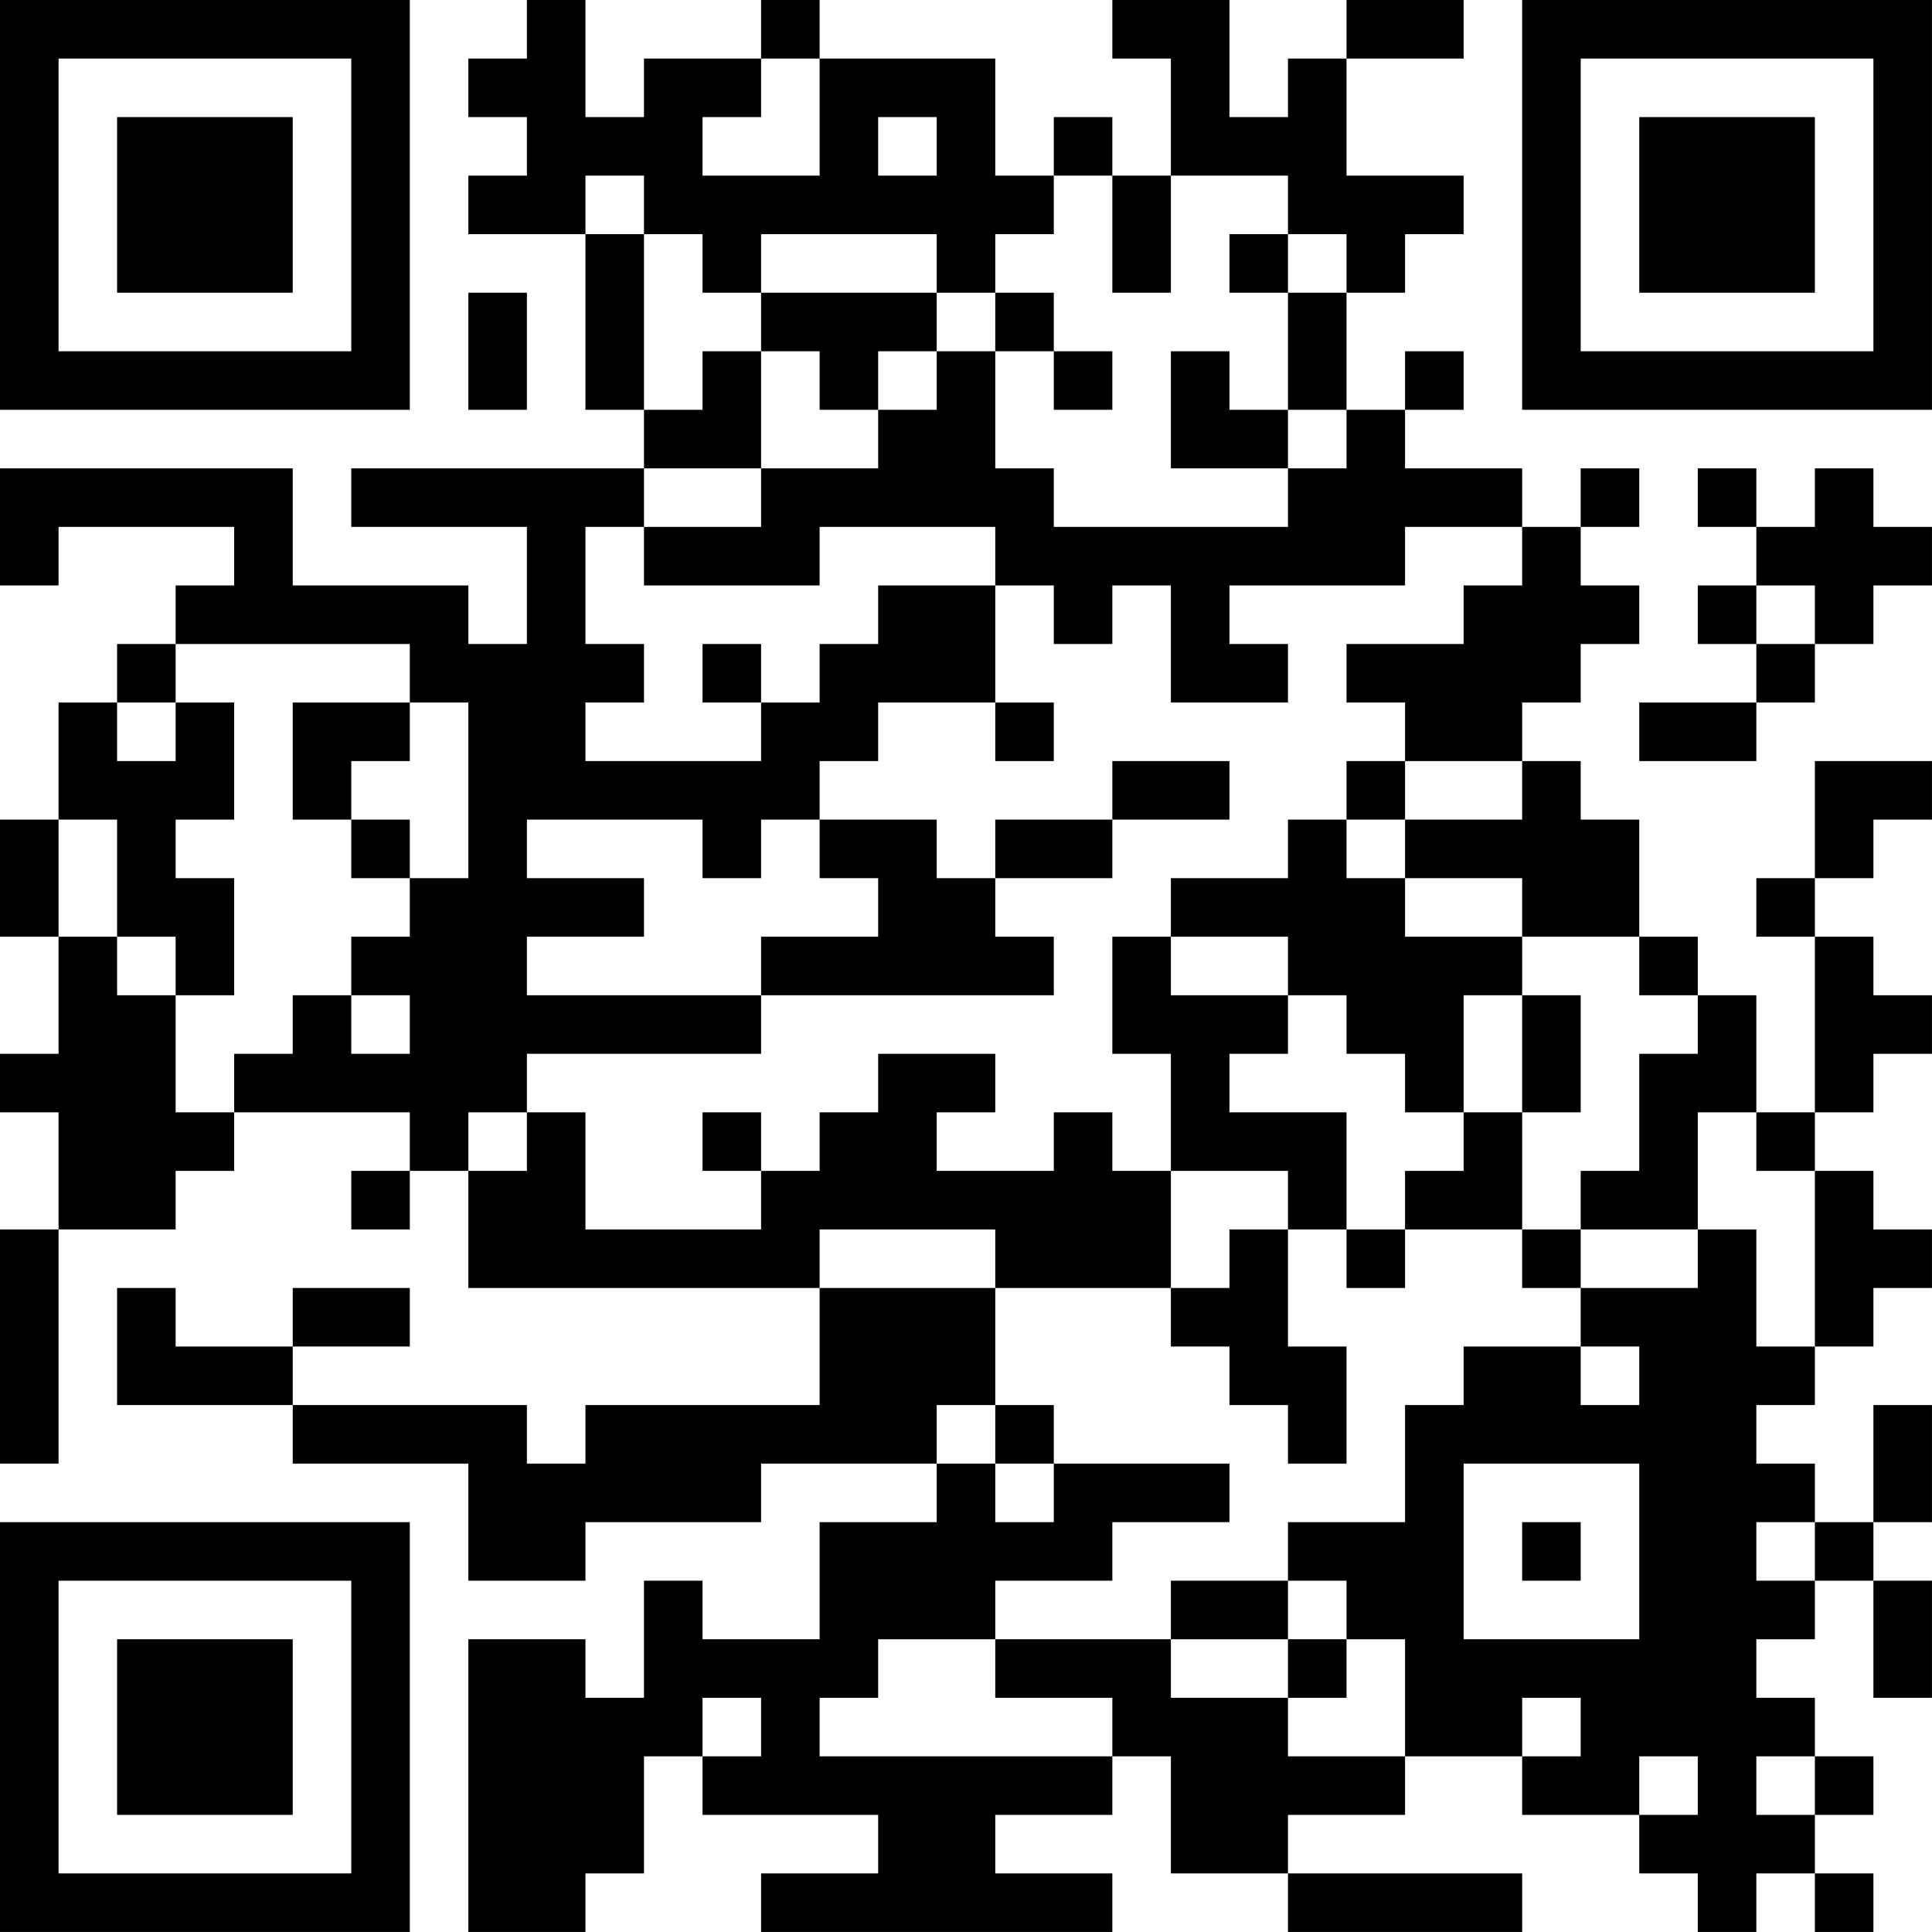 <?xml version="1.0" encoding="UTF-8"?>
<svg xmlns="http://www.w3.org/2000/svg" version="1.1" width="400" height="400" viewBox="0 0 400 400"><rect x="0" y="0" width="400" height="400" fill="#ffffff"/><g transform="scale(12.121)"><g transform="translate(0,0)"><path fill-rule="evenodd" d="M9 0L9 1L8 1L8 2L9 2L9 3L8 3L8 4L10 4L10 7L11 7L11 8L6 8L6 9L9 9L9 11L8 11L8 10L5 10L5 8L0 8L0 10L1 10L1 9L4 9L4 10L3 10L3 11L2 11L2 12L1 12L1 14L0 14L0 16L1 16L1 18L0 18L0 19L1 19L1 21L0 21L0 25L1 25L1 21L3 21L3 20L4 20L4 19L7 19L7 20L6 20L6 21L7 21L7 20L8 20L8 22L14 22L14 24L10 24L10 25L9 25L9 24L5 24L5 23L7 23L7 22L5 22L5 23L3 23L3 22L2 22L2 24L5 24L5 25L8 25L8 27L10 27L10 26L13 26L13 25L16 25L16 26L14 26L14 28L12 28L12 27L11 27L11 29L10 29L10 28L8 28L8 33L10 33L10 32L11 32L11 30L12 30L12 31L15 31L15 32L13 32L13 33L19 33L19 32L17 32L17 31L19 31L19 30L20 30L20 32L22 32L22 33L26 33L26 32L22 32L22 31L24 31L24 30L26 30L26 31L28 31L28 32L29 32L29 33L30 33L30 32L31 32L31 33L32 33L32 32L31 32L31 31L32 31L32 30L31 30L31 29L30 29L30 28L31 28L31 27L32 27L32 29L33 29L33 27L32 27L32 26L33 26L33 24L32 24L32 26L31 26L31 25L30 25L30 24L31 24L31 23L32 23L32 22L33 22L33 21L32 21L32 20L31 20L31 19L32 19L32 18L33 18L33 17L32 17L32 16L31 16L31 15L32 15L32 14L33 14L33 13L31 13L31 15L30 15L30 16L31 16L31 19L30 19L30 17L29 17L29 16L28 16L28 14L27 14L27 13L26 13L26 12L27 12L27 11L28 11L28 10L27 10L27 9L28 9L28 8L27 8L27 9L26 9L26 8L24 8L24 7L25 7L25 6L24 6L24 7L23 7L23 5L24 5L24 4L25 4L25 3L23 3L23 1L25 1L25 0L23 0L23 1L22 1L22 2L21 2L21 0L19 0L19 1L20 1L20 3L19 3L19 2L18 2L18 3L17 3L17 1L14 1L14 0L13 0L13 1L11 1L11 2L10 2L10 0ZM13 1L13 2L12 2L12 3L14 3L14 1ZM15 2L15 3L16 3L16 2ZM10 3L10 4L11 4L11 7L12 7L12 6L13 6L13 8L11 8L11 9L10 9L10 11L11 11L11 12L10 12L10 13L13 13L13 12L14 12L14 11L15 11L15 10L17 10L17 12L15 12L15 13L14 13L14 14L13 14L13 15L12 15L12 14L9 14L9 15L11 15L11 16L9 16L9 17L13 17L13 18L9 18L9 19L8 19L8 20L9 20L9 19L10 19L10 21L13 21L13 20L14 20L14 19L15 19L15 18L17 18L17 19L16 19L16 20L18 20L18 19L19 19L19 20L20 20L20 22L17 22L17 21L14 21L14 22L17 22L17 24L16 24L16 25L17 25L17 26L18 26L18 25L21 25L21 26L19 26L19 27L17 27L17 28L15 28L15 29L14 29L14 30L19 30L19 29L17 29L17 28L20 28L20 29L22 29L22 30L24 30L24 28L23 28L23 27L22 27L22 26L24 26L24 24L25 24L25 23L27 23L27 24L28 24L28 23L27 23L27 22L29 22L29 21L30 21L30 23L31 23L31 20L30 20L30 19L29 19L29 21L27 21L27 20L28 20L28 18L29 18L29 17L28 17L28 16L26 16L26 15L24 15L24 14L26 14L26 13L24 13L24 12L23 12L23 11L25 11L25 10L26 10L26 9L24 9L24 10L21 10L21 11L22 11L22 12L20 12L20 10L19 10L19 11L18 11L18 10L17 10L17 9L14 9L14 10L11 10L11 9L13 9L13 8L15 8L15 7L16 7L16 6L17 6L17 8L18 8L18 9L22 9L22 8L23 8L23 7L22 7L22 5L23 5L23 4L22 4L22 3L20 3L20 5L19 5L19 3L18 3L18 4L17 4L17 5L16 5L16 4L13 4L13 5L12 5L12 4L11 4L11 3ZM21 4L21 5L22 5L22 4ZM8 5L8 7L9 7L9 5ZM13 5L13 6L14 6L14 7L15 7L15 6L16 6L16 5ZM17 5L17 6L18 6L18 7L19 7L19 6L18 6L18 5ZM20 6L20 8L22 8L22 7L21 7L21 6ZM29 8L29 9L30 9L30 10L29 10L29 11L30 11L30 12L28 12L28 13L30 13L30 12L31 12L31 11L32 11L32 10L33 10L33 9L32 9L32 8L31 8L31 9L30 9L30 8ZM30 10L30 11L31 11L31 10ZM3 11L3 12L2 12L2 13L3 13L3 12L4 12L4 14L3 14L3 15L4 15L4 17L3 17L3 16L2 16L2 14L1 14L1 16L2 16L2 17L3 17L3 19L4 19L4 18L5 18L5 17L6 17L6 18L7 18L7 17L6 17L6 16L7 16L7 15L8 15L8 12L7 12L7 11ZM12 11L12 12L13 12L13 11ZM5 12L5 14L6 14L6 15L7 15L7 14L6 14L6 13L7 13L7 12ZM17 12L17 13L18 13L18 12ZM19 13L19 14L17 14L17 15L16 15L16 14L14 14L14 15L15 15L15 16L13 16L13 17L18 17L18 16L17 16L17 15L19 15L19 14L21 14L21 13ZM23 13L23 14L22 14L22 15L20 15L20 16L19 16L19 18L20 18L20 20L22 20L22 21L21 21L21 22L20 22L20 23L21 23L21 24L22 24L22 25L23 25L23 23L22 23L22 21L23 21L23 22L24 22L24 21L26 21L26 22L27 22L27 21L26 21L26 19L27 19L27 17L26 17L26 16L24 16L24 15L23 15L23 14L24 14L24 13ZM20 16L20 17L22 17L22 18L21 18L21 19L23 19L23 21L24 21L24 20L25 20L25 19L26 19L26 17L25 17L25 19L24 19L24 18L23 18L23 17L22 17L22 16ZM12 19L12 20L13 20L13 19ZM17 24L17 25L18 25L18 24ZM25 25L25 28L28 28L28 25ZM26 26L26 27L27 27L27 26ZM30 26L30 27L31 27L31 26ZM20 27L20 28L22 28L22 29L23 29L23 28L22 28L22 27ZM12 29L12 30L13 30L13 29ZM26 29L26 30L27 30L27 29ZM28 30L28 31L29 31L29 30ZM30 30L30 31L31 31L31 30ZM0 0L0 7L7 7L7 0ZM1 1L1 6L6 6L6 1ZM2 2L2 5L5 5L5 2ZM26 0L26 7L33 7L33 0ZM27 1L27 6L32 6L32 1ZM28 2L28 5L31 5L31 2ZM0 26L0 33L7 33L7 26ZM1 27L1 32L6 32L6 27ZM2 28L2 31L5 31L5 28Z" fill="#000000"/></g></g></svg>
